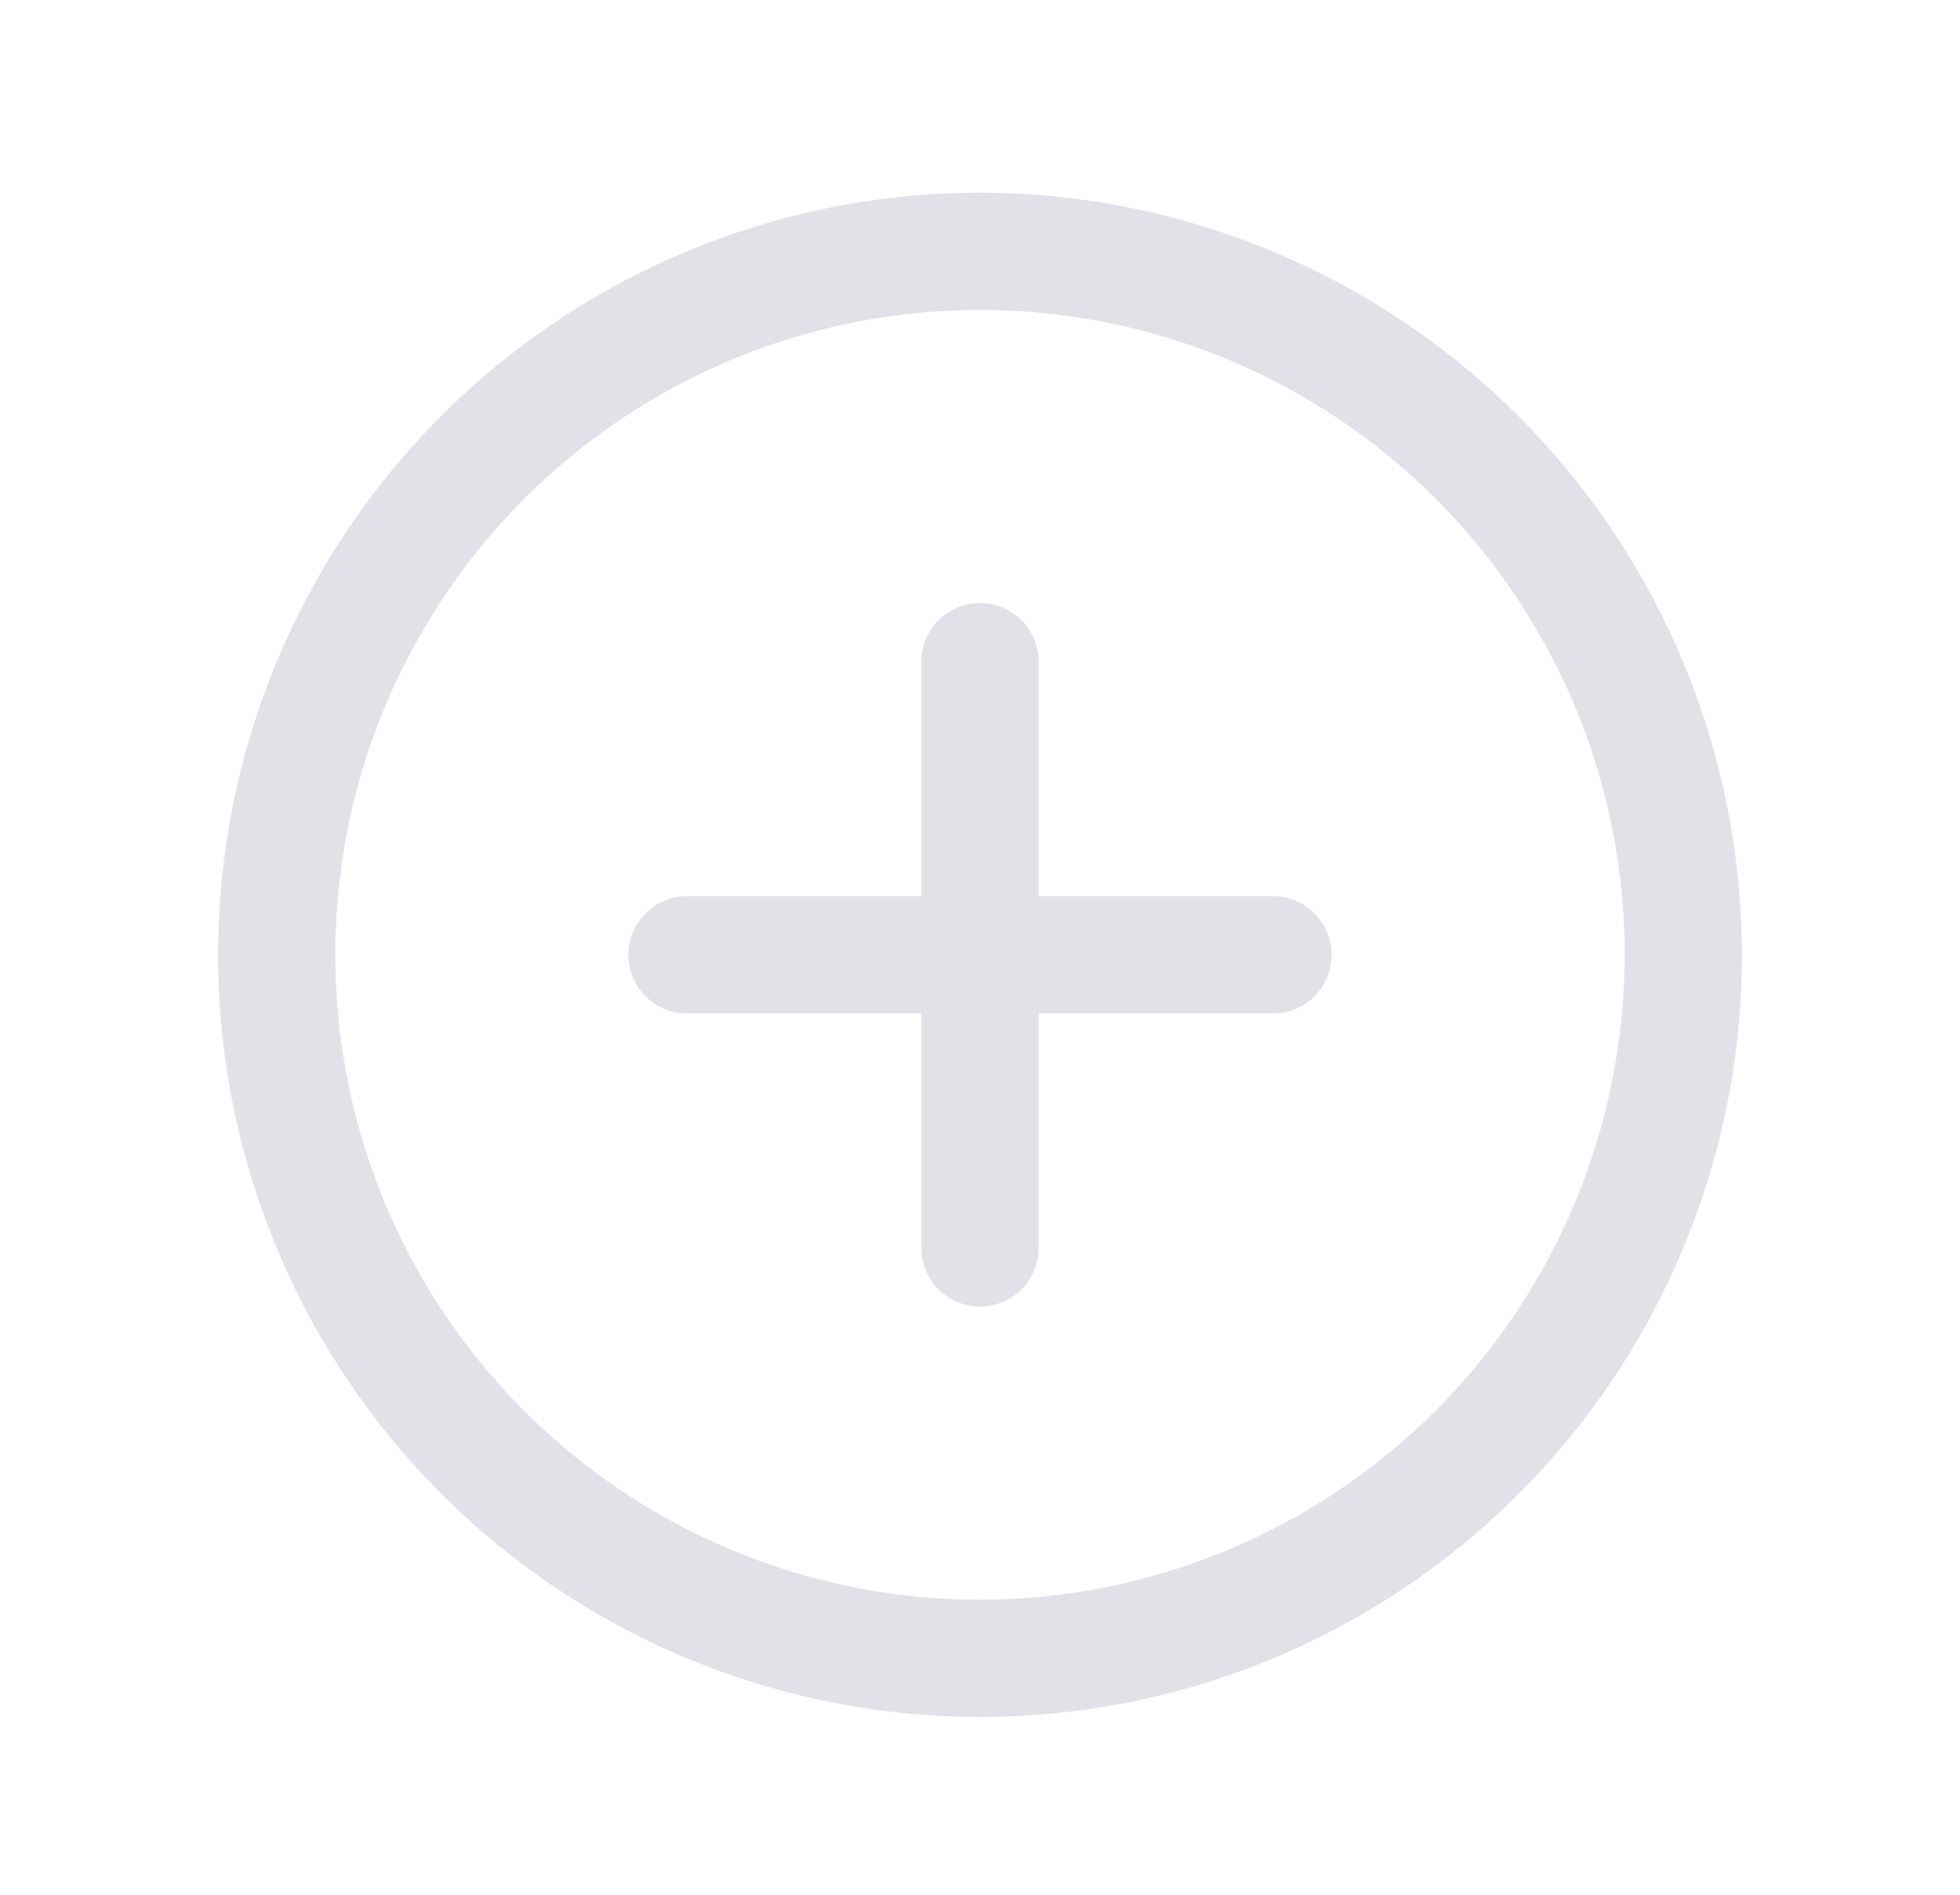 <svg xmlns="http://www.w3.org/2000/svg" width="30px" height="29px" viewBox="0 0 30 29" fill="none" aria-hidden="true"><defs><linearGradient class="cerosgradient" data-cerosgradient="true" id="CerosGradient_id8f6e535c1" gradientUnits="userSpaceOnUse" x1="50%" y1="100%" x2="50%" y2="0%"><stop offset="0%" stop-color="#d1d1d1"/><stop offset="100%" stop-color="#d1d1d1"/></linearGradient><linearGradient/></defs>
<path d="M15 2.949C12.694 2.949 10.439 3.633 8.521 4.915C6.603 6.197 5.109 8.019 4.226 10.15C3.343 12.282 3.112 14.627 3.562 16.89C4.012 19.153 5.123 21.232 6.754 22.863C8.385 24.494 10.463 25.605 12.725 26.055C14.987 26.506 17.332 26.274 19.463 25.392C21.594 24.509 23.415 23.014 24.696 21.095C25.978 19.177 26.662 16.922 26.662 14.614C26.659 11.522 25.429 8.556 23.242 6.369C21.056 4.183 18.092 2.952 15 2.949ZM15 24.485C13.048 24.485 11.141 23.906 9.518 22.821C7.895 21.737 6.63 20.195 5.883 18.392C5.137 16.588 4.941 14.603 5.322 12.689C5.703 10.774 6.643 9.015 8.023 7.635C9.403 6.254 11.161 5.314 13.075 4.934C14.989 4.553 16.973 4.748 18.776 5.495C20.579 6.242 22.12 7.507 23.205 9.131C24.289 10.754 24.868 12.662 24.868 14.614C24.865 17.231 23.824 19.74 21.974 21.591C20.124 23.441 17.616 24.482 15 24.485ZM20.382 14.614C20.382 14.852 20.288 15.081 20.12 15.249C19.951 15.417 19.723 15.512 19.485 15.512H15.897V19.101C15.897 19.339 15.803 19.567 15.634 19.735C15.466 19.904 15.238 19.998 15 19.998C14.762 19.998 14.534 19.904 14.366 19.735C14.197 19.567 14.103 19.339 14.103 19.101V15.512H10.515C10.277 15.512 10.049 15.417 9.88 15.249C9.712 15.081 9.618 14.852 9.618 14.614C9.618 14.376 9.712 14.148 9.88 13.98C10.049 13.812 10.277 13.717 10.515 13.717H14.103V10.128C14.103 9.89 14.197 9.662 14.366 9.493C14.534 9.325 14.762 9.23 15 9.23C15.238 9.23 15.466 9.325 15.634 9.493C15.803 9.662 15.897 9.89 15.897 10.128V13.717H19.485C19.723 13.717 19.951 13.812 20.12 13.98C20.288 14.148 20.382 14.376 20.382 14.614Z" fill="#E3E1E8"/>
</svg>
